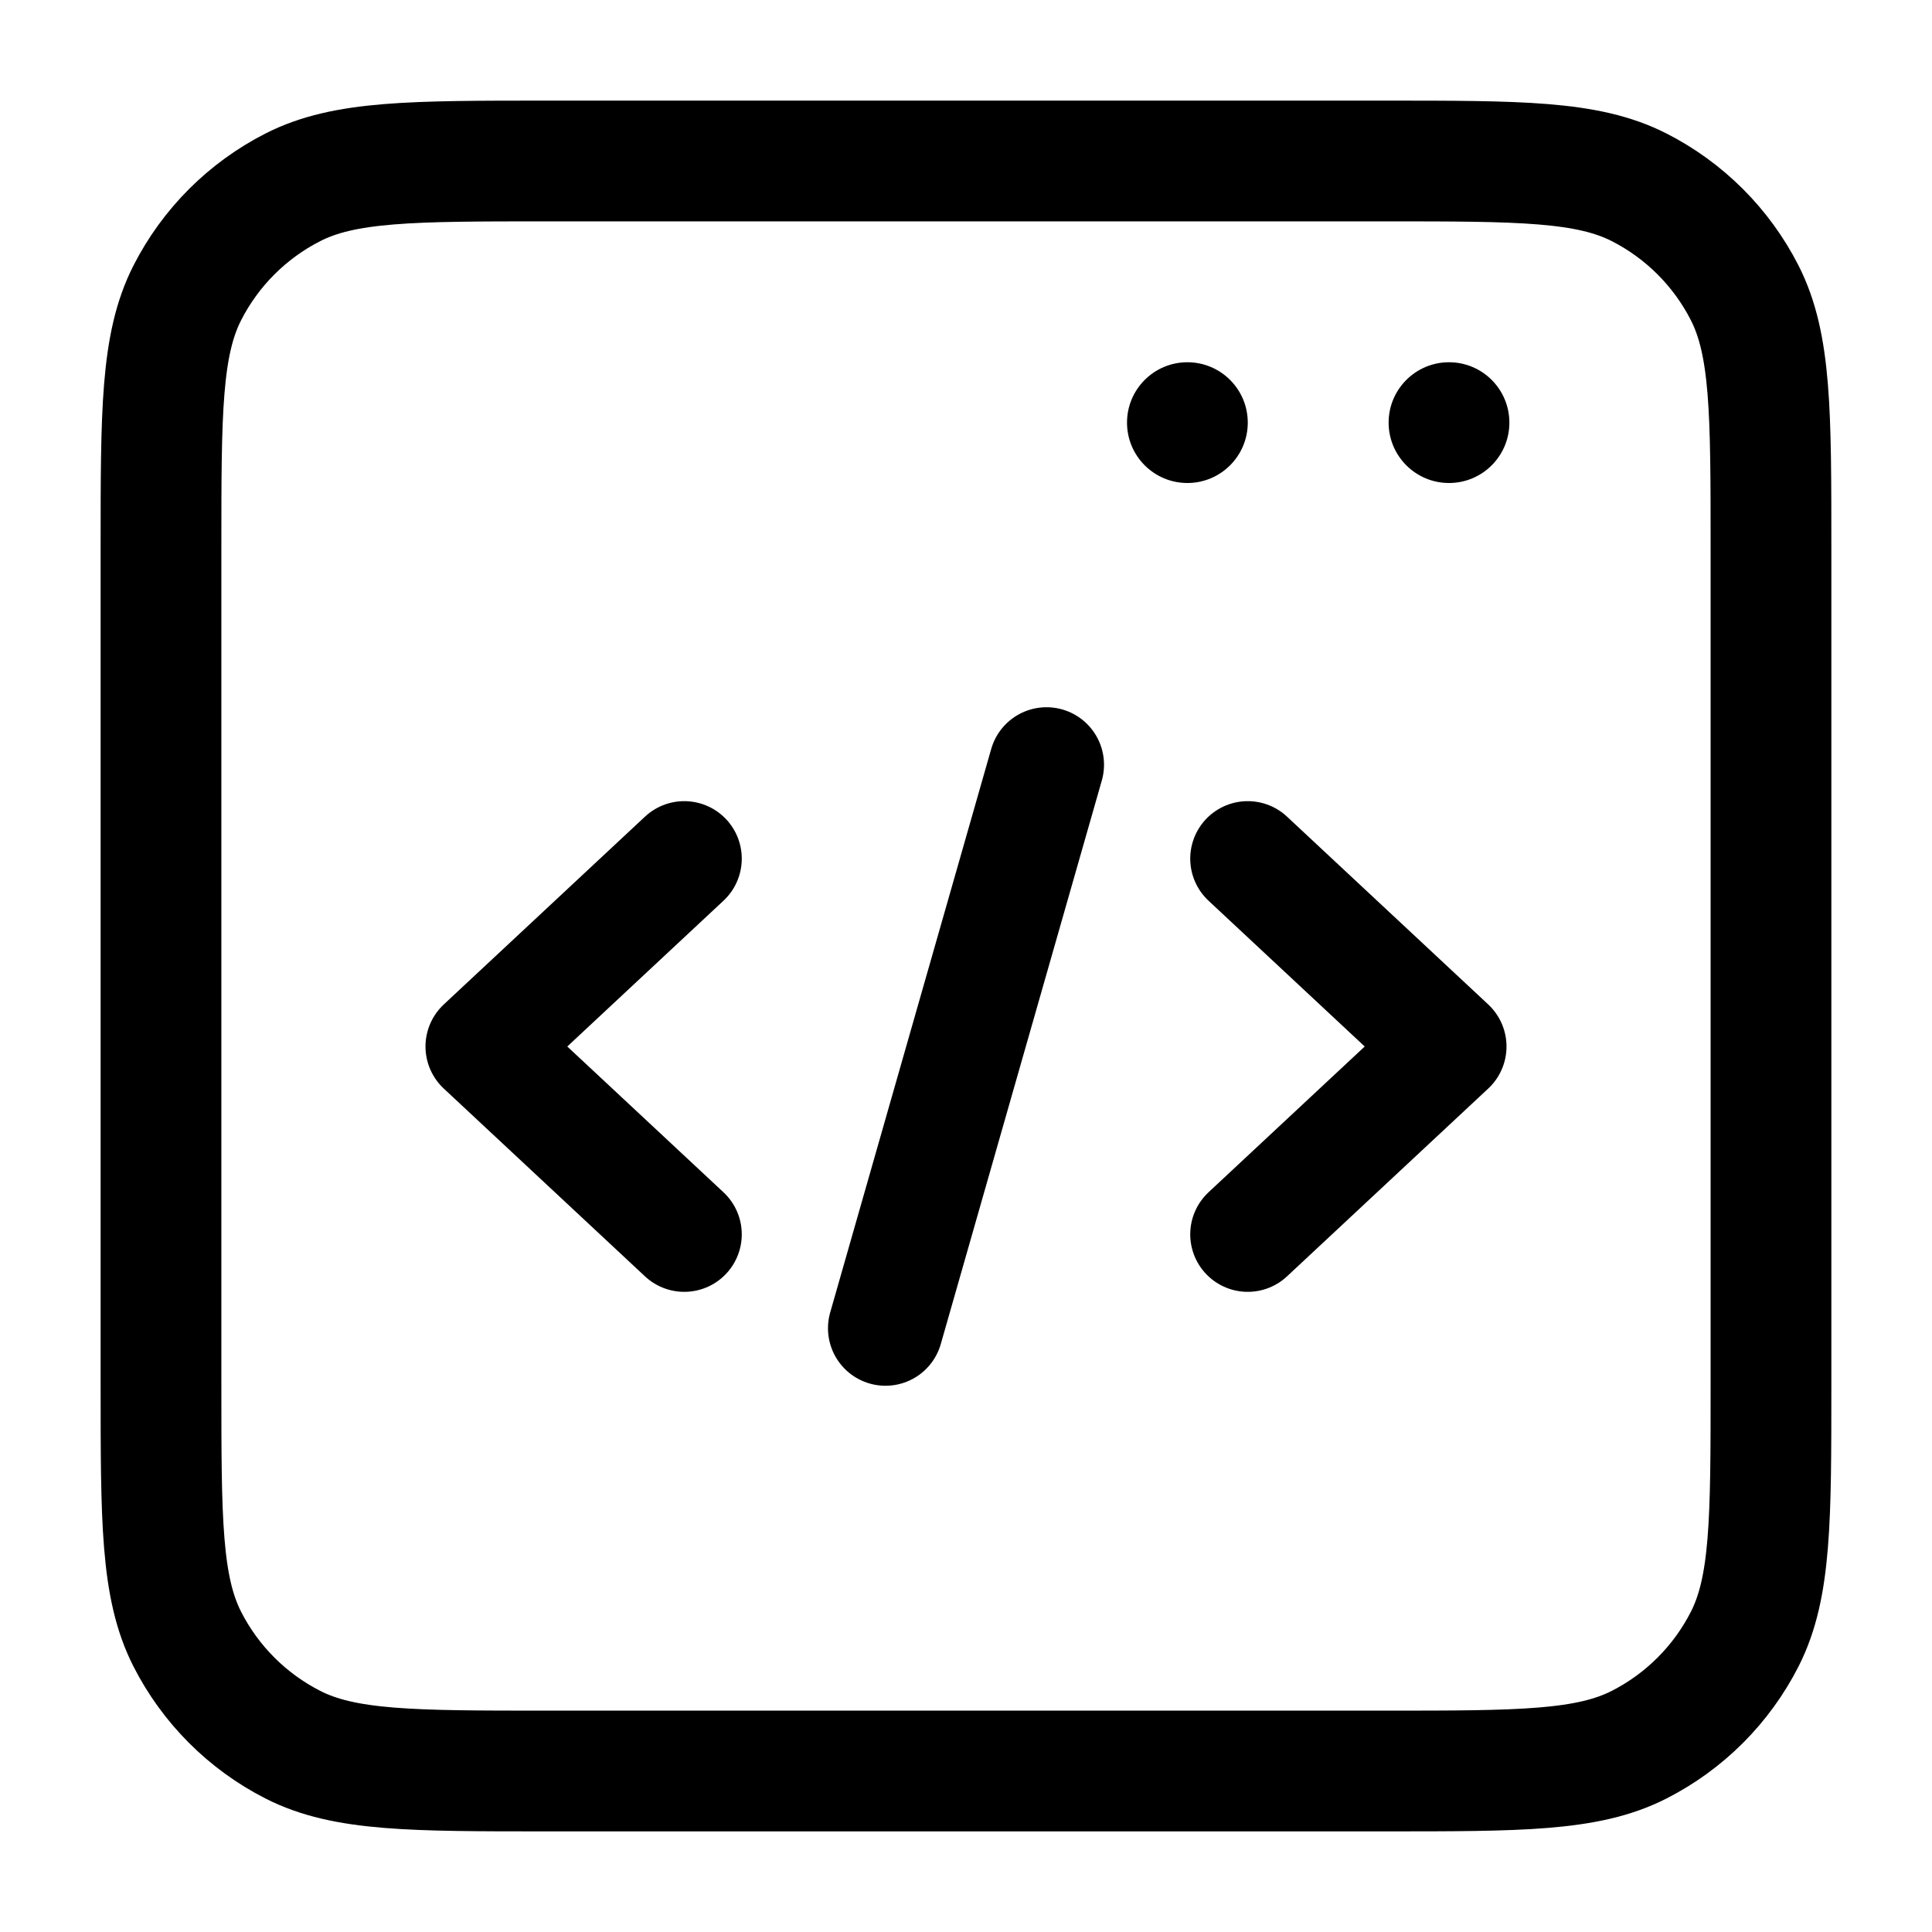 <svg xmlns="http://www.w3.org/2000/svg" width="64" height="64" viewBox="0 0 64 64" fill="none">
  <path d="M58.666 45.867V18.133C58.666 13.653 58.666 11.413 57.795 9.701C57.028 8.196 55.804 6.972 54.298 6.205C52.587 5.333 50.347 5.333 45.867 5.333H18.133C13.653 5.333 11.412 5.333 9.701 6.205C8.196 6.972 6.972 8.196 6.205 9.701C5.333 11.413 5.333 13.653 5.333 18.133V45.867C5.333 50.347 5.333 52.587 6.205 54.299C6.972 55.804 8.196 57.028 9.701 57.795C11.412 58.667 13.653 58.667 18.133 58.667H45.867C50.347 58.667 52.587 58.667 54.298 57.795C55.804 57.028 57.028 55.804 57.795 54.299C58.666 52.587 58.666 50.347 58.666 45.867Z" stroke="currentColor" stroke-width="4"/>
  <path d="M22.667 40.889L16 34.667L22.667 28.444M41.333 40.889L48 34.667L41.333 28.444M29.333 44L34.667 25.333" stroke="currentColor" stroke-width="3.81" stroke-linecap="round" stroke-linejoin="round"/>
  <path d="M48 12C49.105 12 50 12.895 50 14C50 15.105 49.105 16 48 16C46.896 16 46 15.105 46 14C46 12.895 46.896 12 48 12Z" fill="currentColor"/>
  <path d="M39.334 12C40.438 12 41.334 12.895 41.334 14C41.334 15.105 40.438 16 39.334 16C38.229 16 37.334 15.105 37.334 14C37.334 12.895 38.229 12 39.334 12Z" fill="currentColor"/>
</svg>